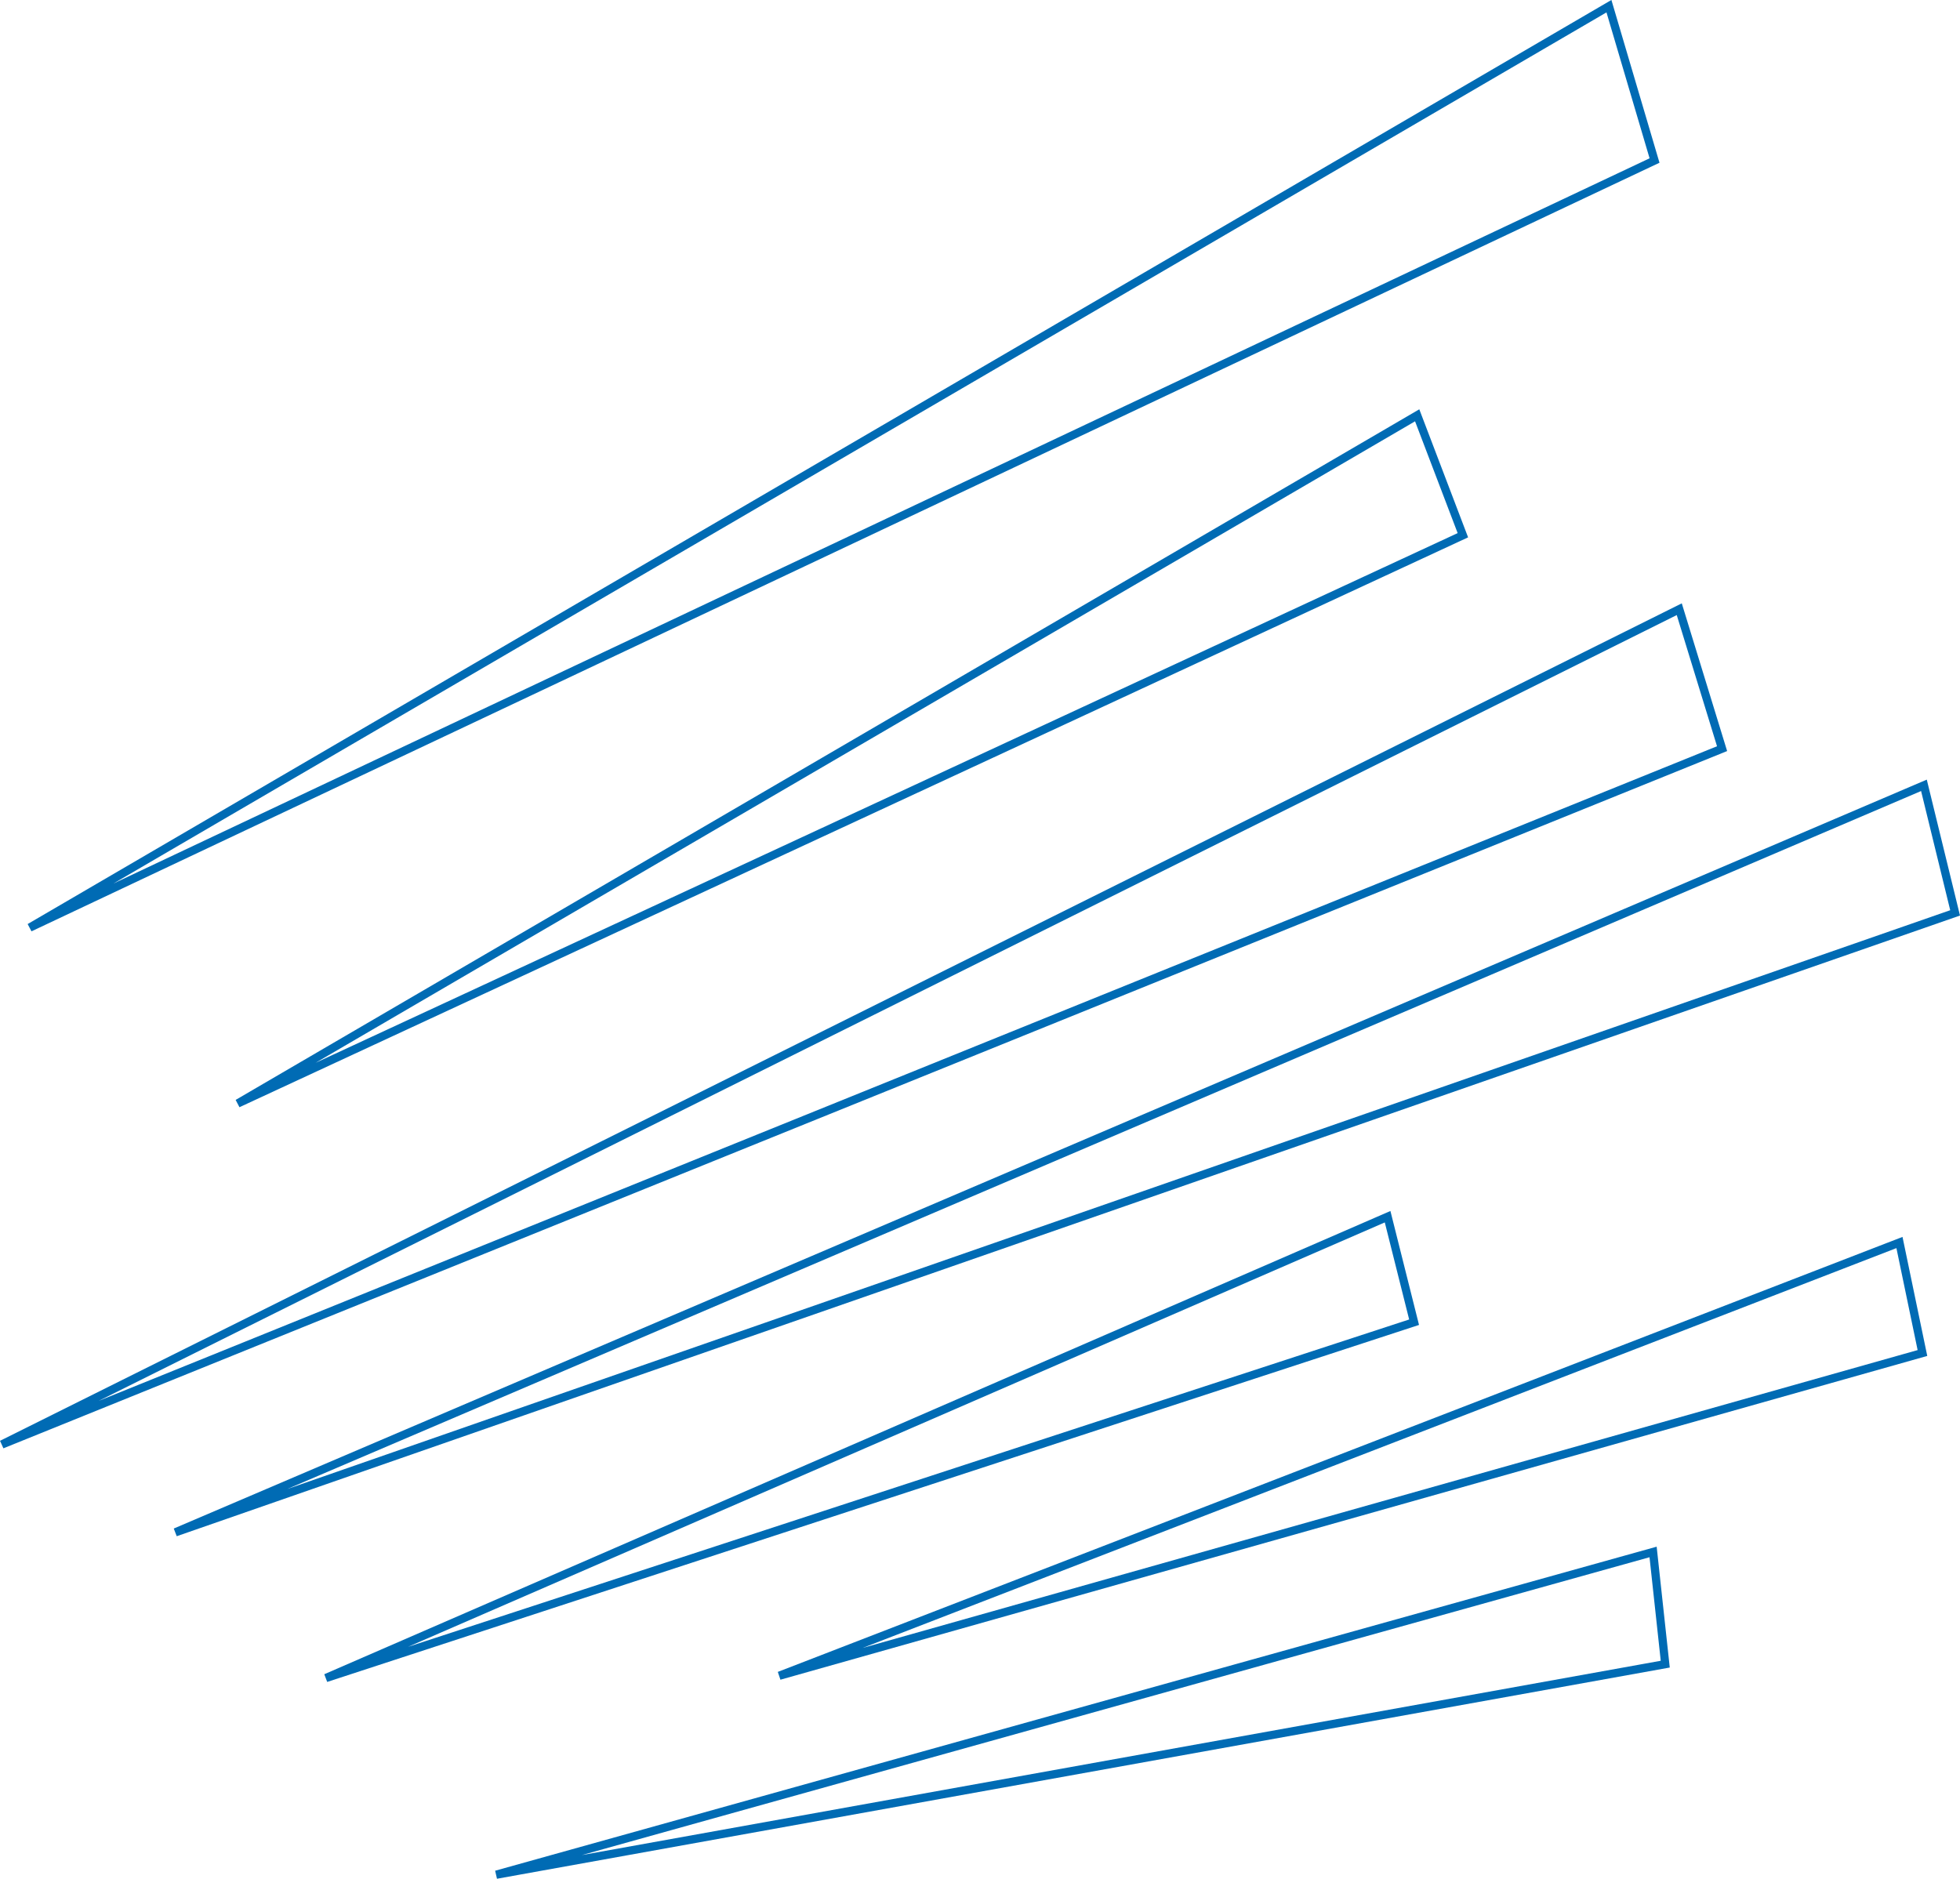 <svg xmlns="http://www.w3.org/2000/svg" viewBox="0 0 380.43 364.71"><defs><style>.cls-1{fill:none;stroke:#006bb4;stroke-miterlimit:10;stroke-width:1.6px;}</style></defs><g id="Capa_2" data-name="Capa 2"><g id="Capa_1-2" data-name="Capa 1"><polygon class="cls-1" points="5.77 180.07 312.29 1.2 321.14 31.16 5.77 180.07"/><polygon class="cls-1" points="46.14 214.21 275.07 80.62 283.94 103.9 46.14 214.21"/><polygon class="cls-1" points="0.36 280.41 325.94 118.26 334.25 145.33 0.36 280.41"/><polygon class="cls-1" points="34.04 297.46 373.43 152.45 379.48 177.21 34.04 297.46"/><polygon class="cls-1" points="63.26 325.74 269.33 236.19 274.47 256.67 63.26 325.74"/><polygon class="cls-1" points="151.26 325.3 368.68 241.2 373.14 262.65 151.26 325.3"/><polygon class="cls-1" points="96.32 363.92 320.86 301.27 323.22 323.05 96.32 363.92"/></g></g></svg>